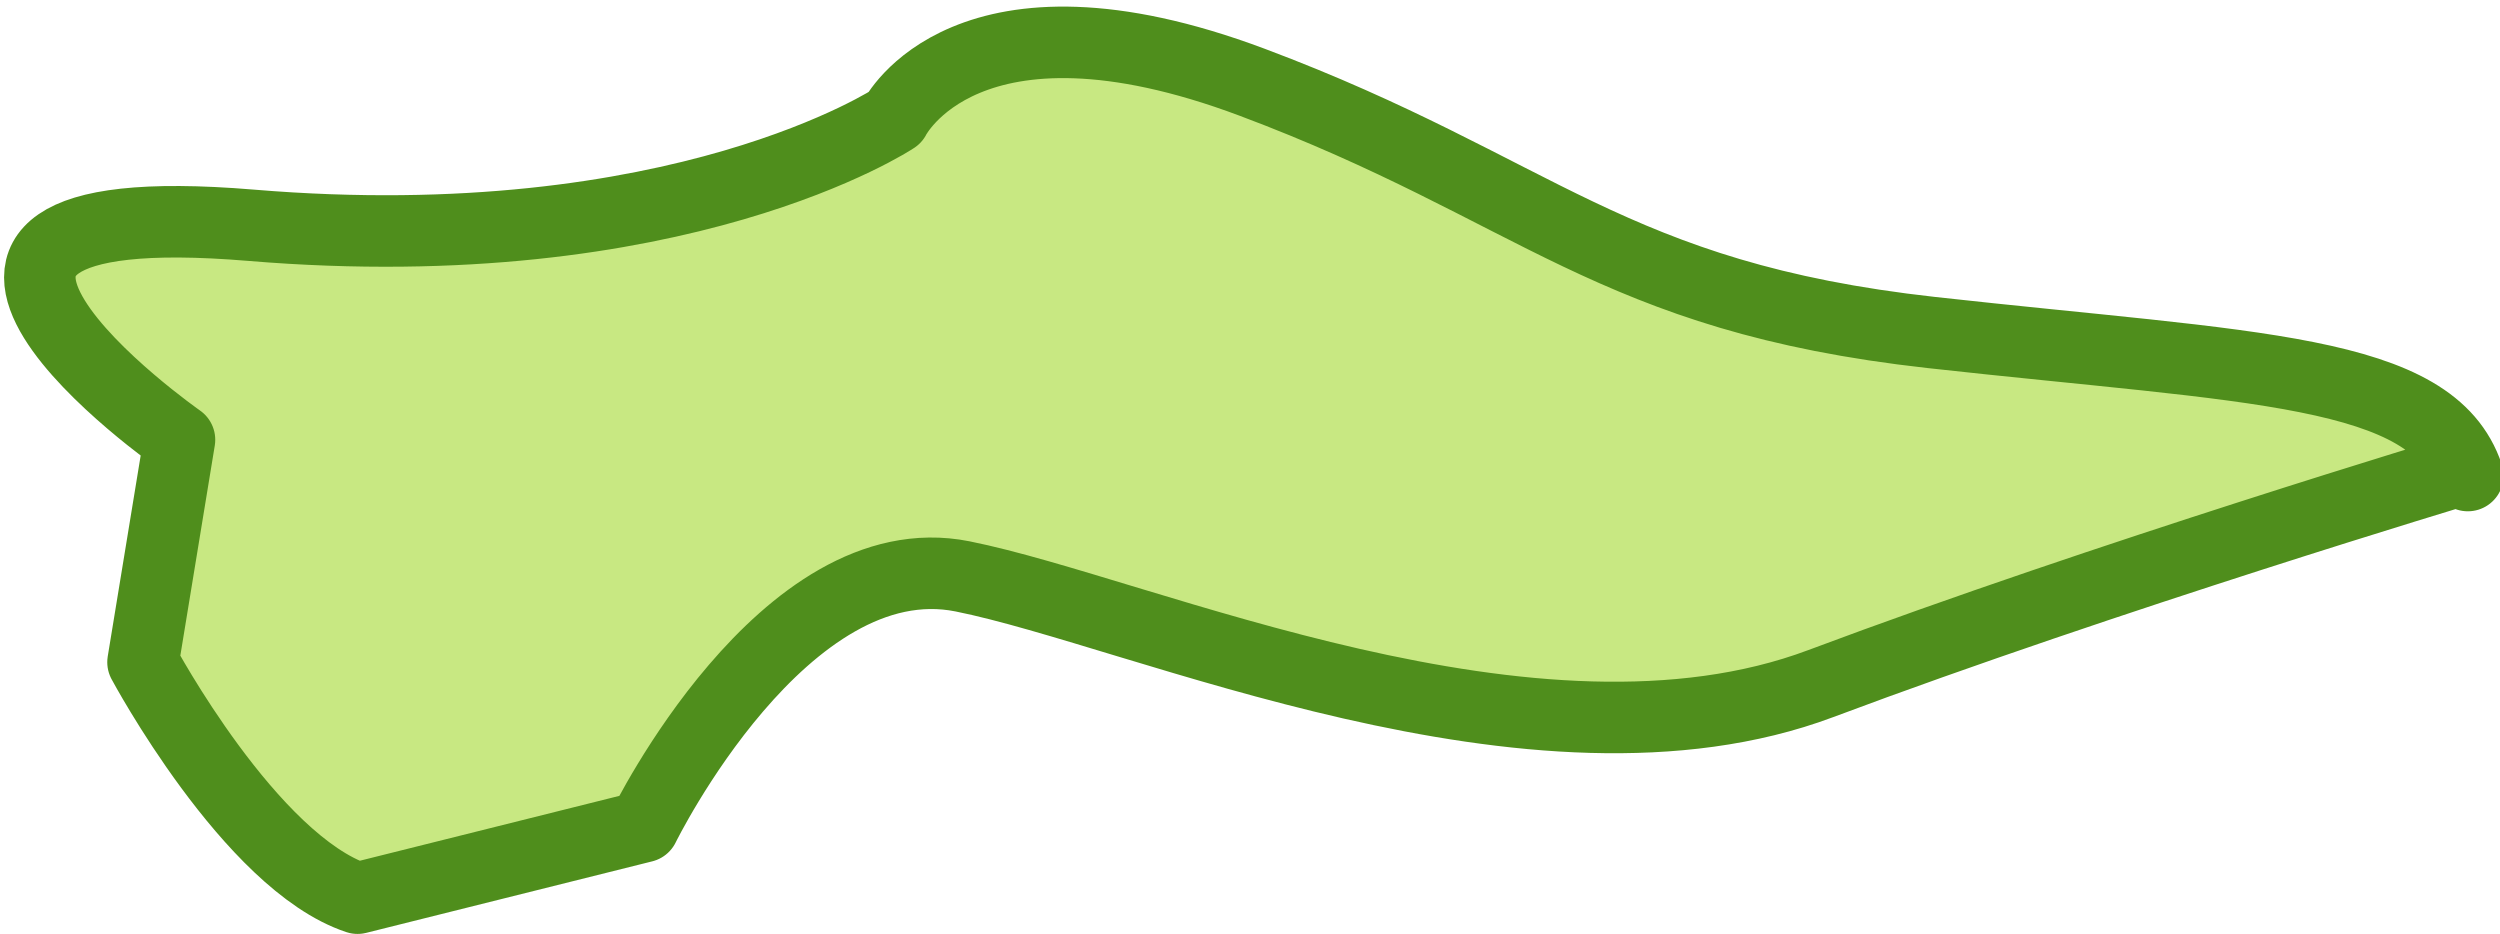 <svg xmlns="http://www.w3.org/2000/svg" viewBox="0 0 34.96 13.06"><defs><style>.cls-1{fill:#c8e882;stroke:#4f8e1c;stroke-linecap:round;stroke-linejoin:round;}</style></defs><title>アセット 38</title><g id="レイヤー_2" data-name="レイヤー 2"><g id="県"><path class="cls-1" d="M34.46,6.56s-5,1.5-9,3-9.5-1-12-1.5S9,11.56,9,11.56l-4,1c-1.5-.5-3-3.3-3-3.3l0,0,0,0,.51-3.11s-5-3.5,1-3,9-1.5,9-1.5,1-2,5-.5,5,3,9.5,3.5,7,.5,7.5,2"/></g></g></svg>